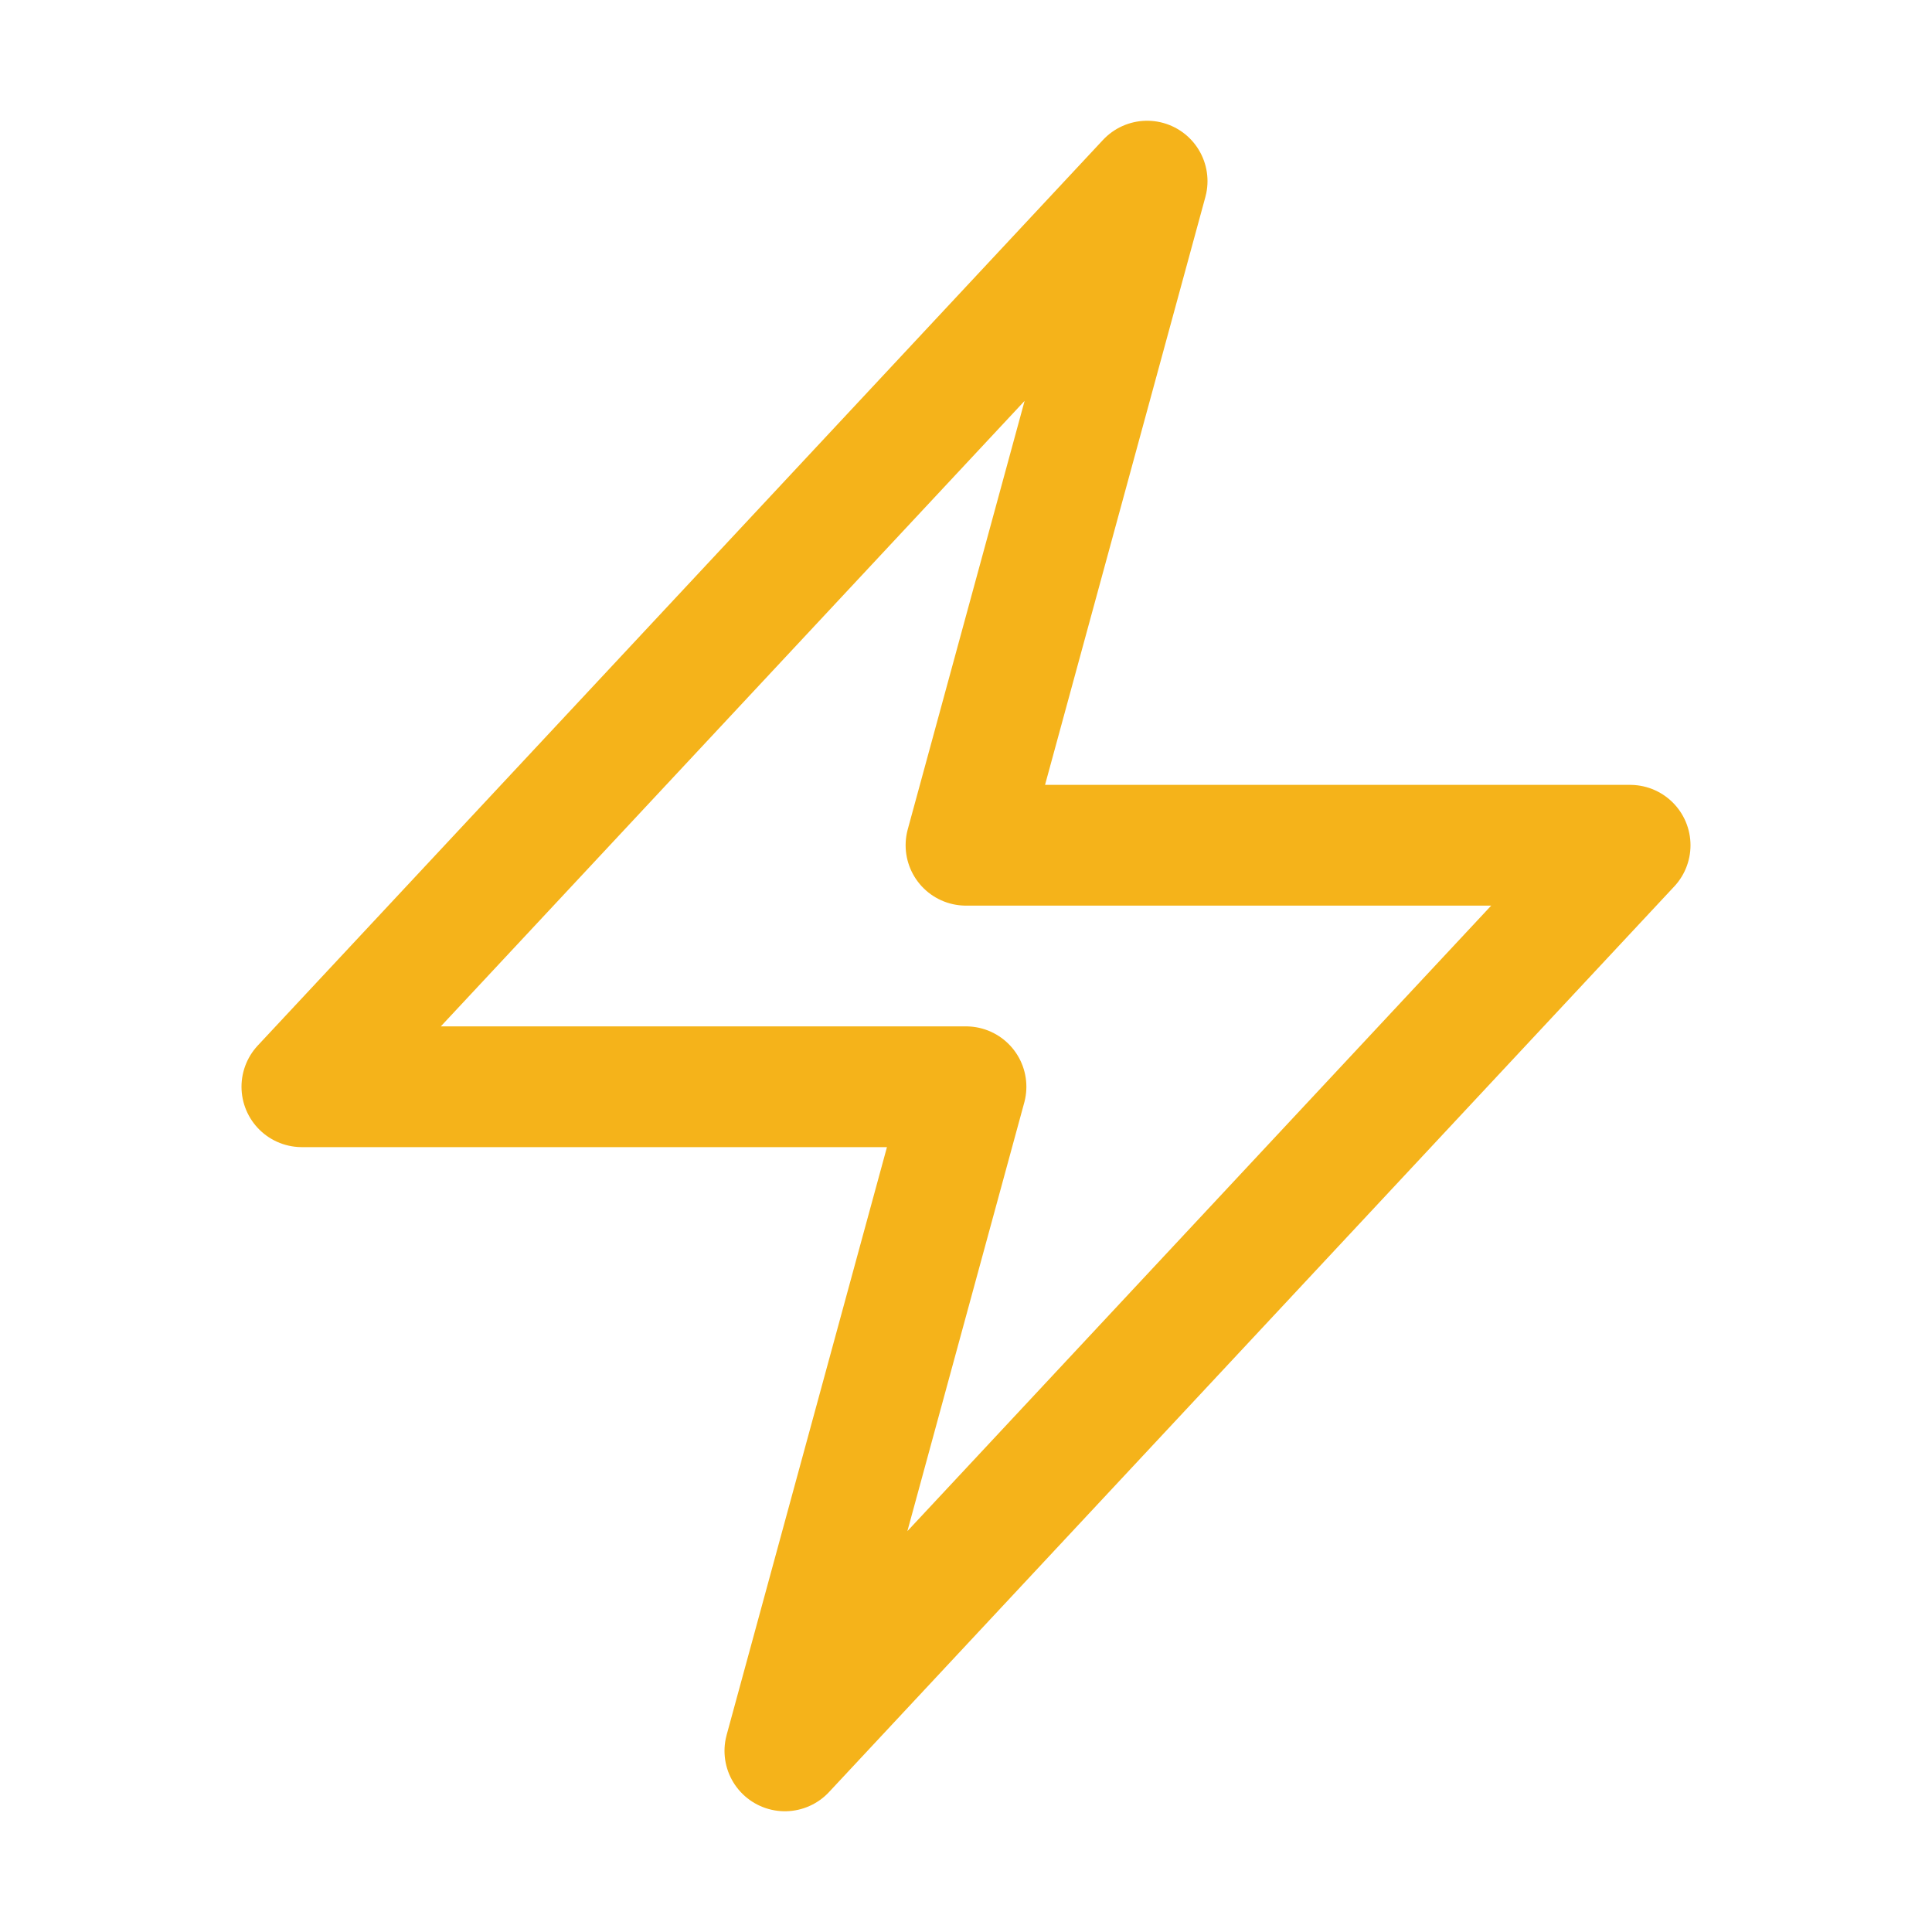 <svg xmlns="http://www.w3.org/2000/svg" viewBox="0 0 40 40" fill="none">
  <path stroke="#f5b31a" stroke-linecap="round" stroke-linejoin="round" stroke-width="2.5" d="M6.25 22.5l17.5-18.75L20 17.5h13.75l-17.5 18.75L20 22.5H6.25z"/>
</svg>
